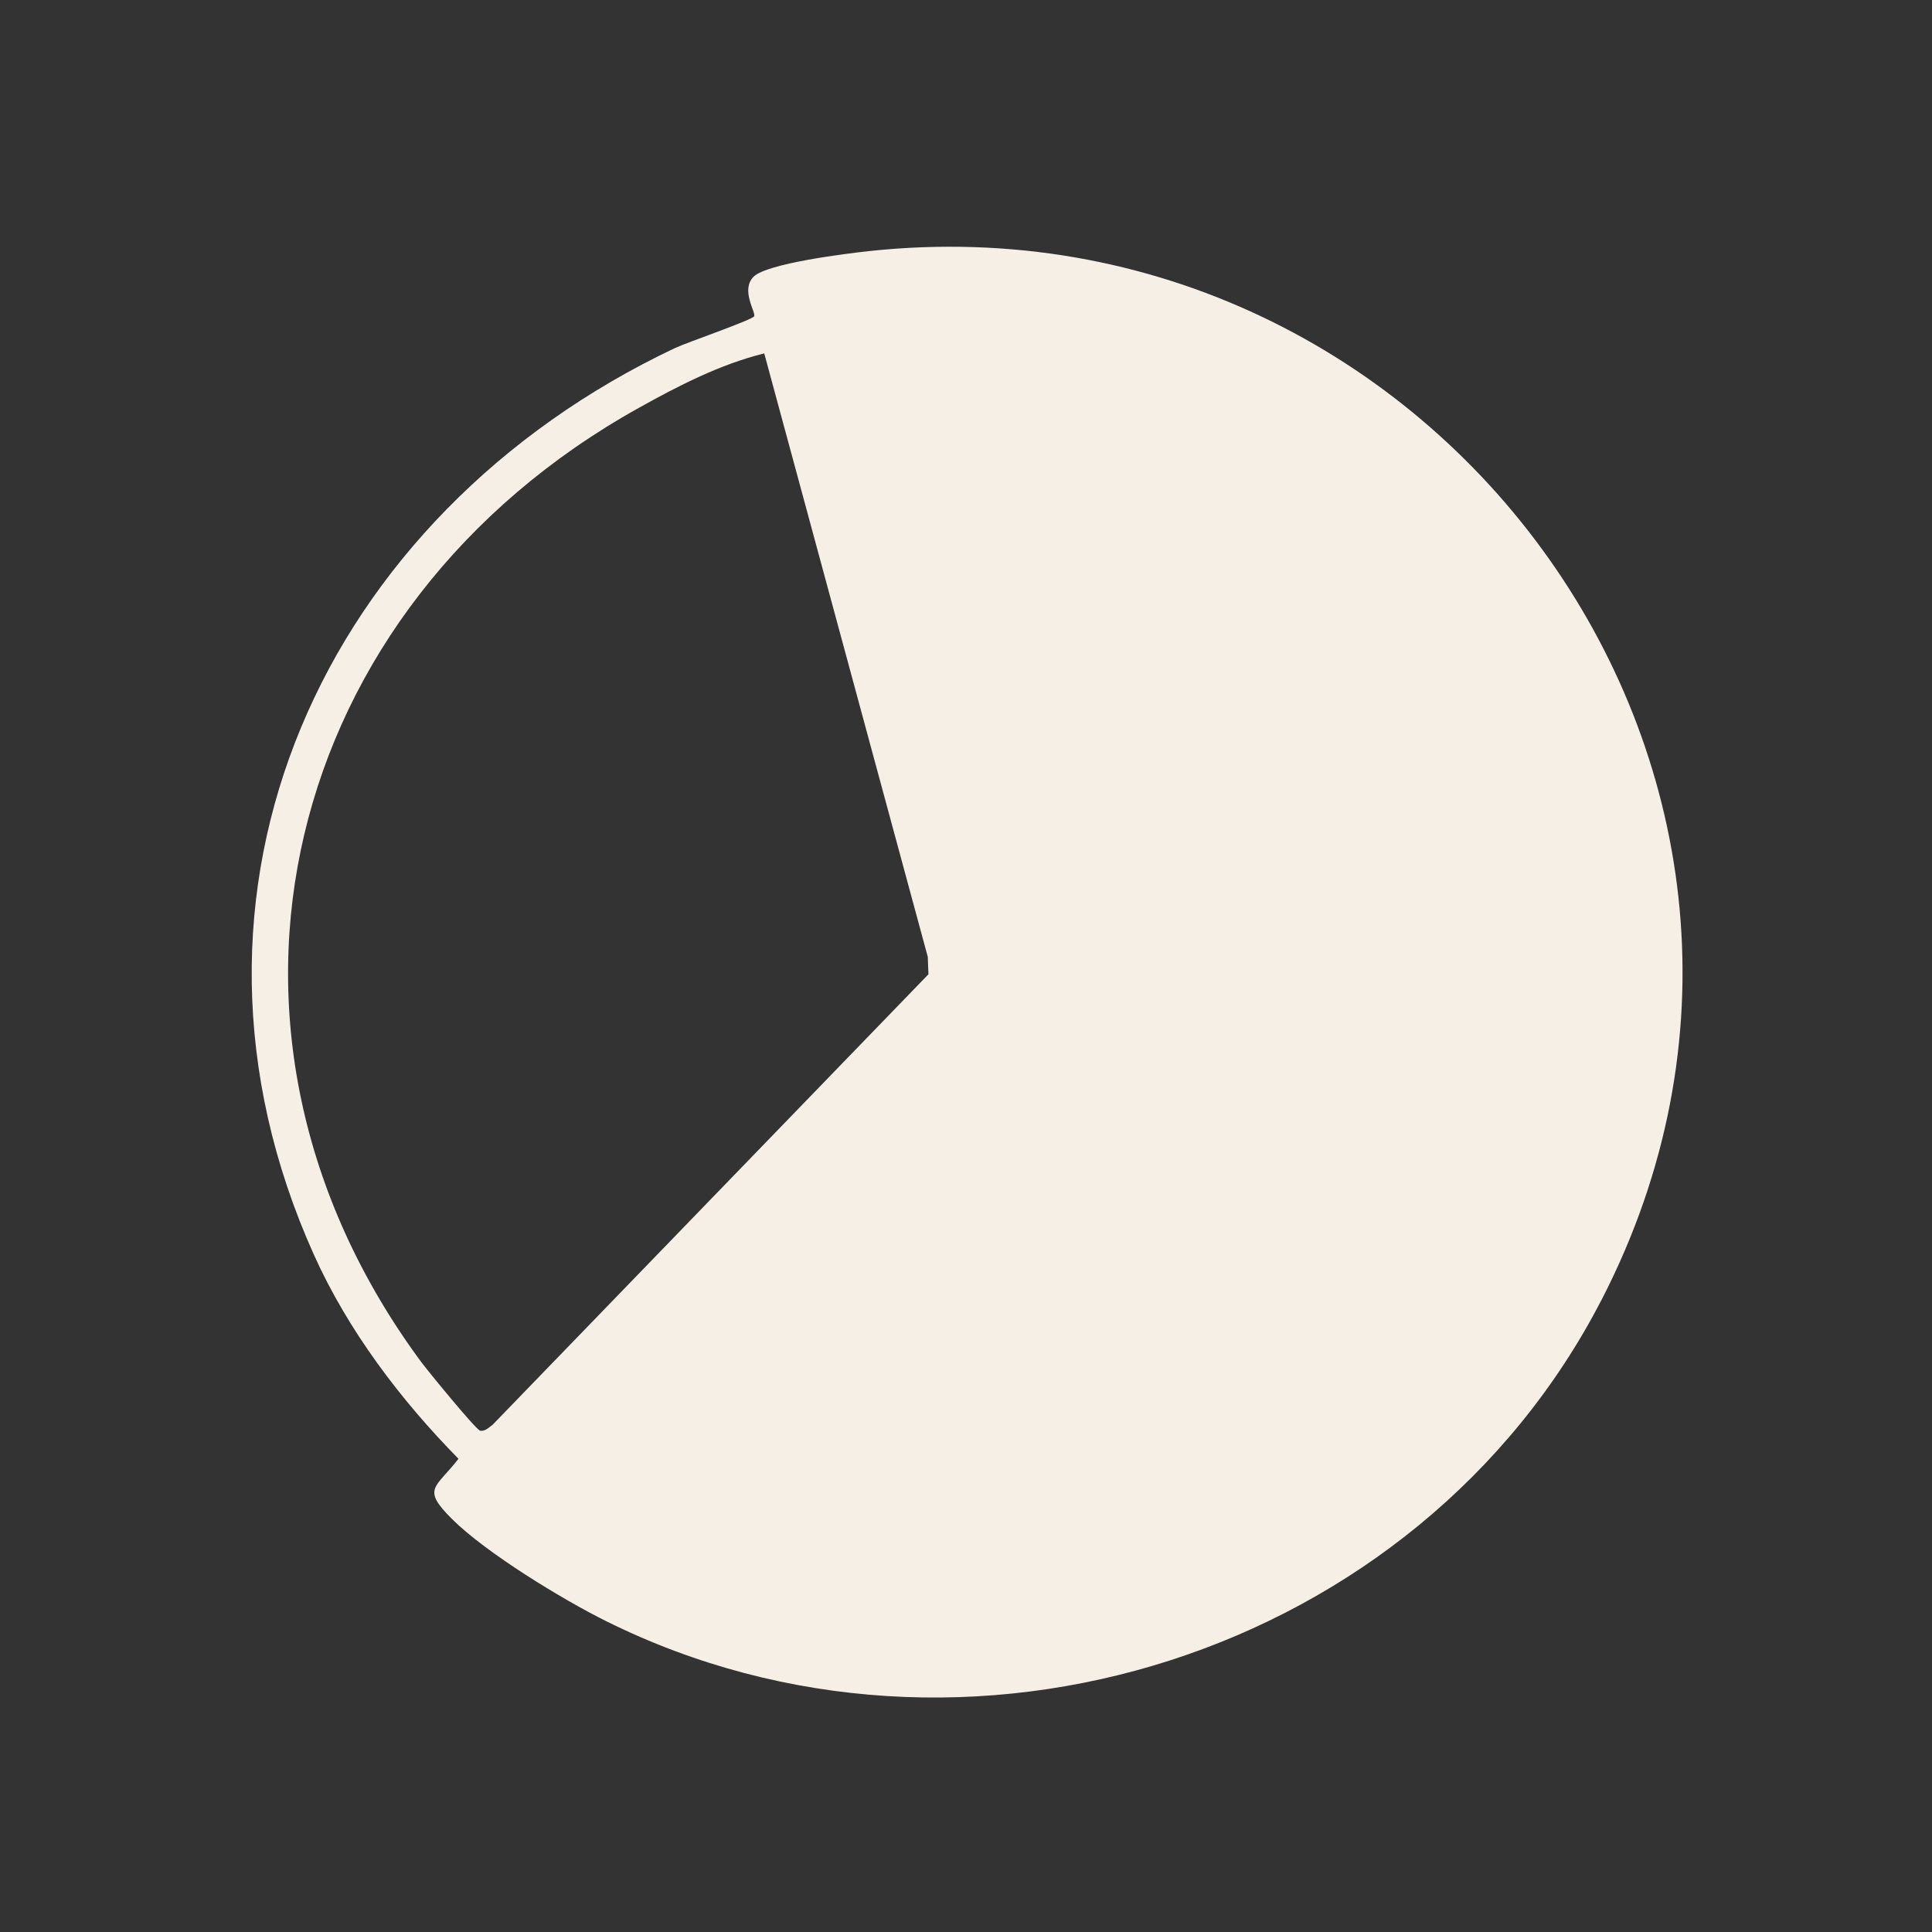<svg width="64" height="64" viewBox="0 0 64 64" fill="none" xmlns="http://www.w3.org/2000/svg"><rect x="0" y="0" width="64" height="64" fill="#333333" stroke="none"/><path d="M53.059 43.047C46.983 54.844 31.941 59.599 20.078 53.702c-1.454-.722-3.974-2.259-5.101-3.379-1.029-1.024-.551-1.014.211-1.999-1.923-1.955-3.656-4.243-4.787-6.754-5.433-12.07.315-24.528 11.954-30.038.392-.185 2.558-.931 2.627-1.054.069-.122-.456-.864-.022-1.308.433-.444 3.086-.772 3.834-.853C47.671 6.298 61.871 25.938 53.06 43.047l-.001 0ZM25.316 11.707c-1.462.361-2.849 1.076-4.161 1.808C9.365 20.08 5.81 34.095 13.951 45.115c.218.294 1.806 2.237 1.951 2.276.153.041.304-.112.419-.196l14.435-14.921-.022-.576-5.418-19.993 0.0.001Z" fill="#F6EFE6"/></svg>